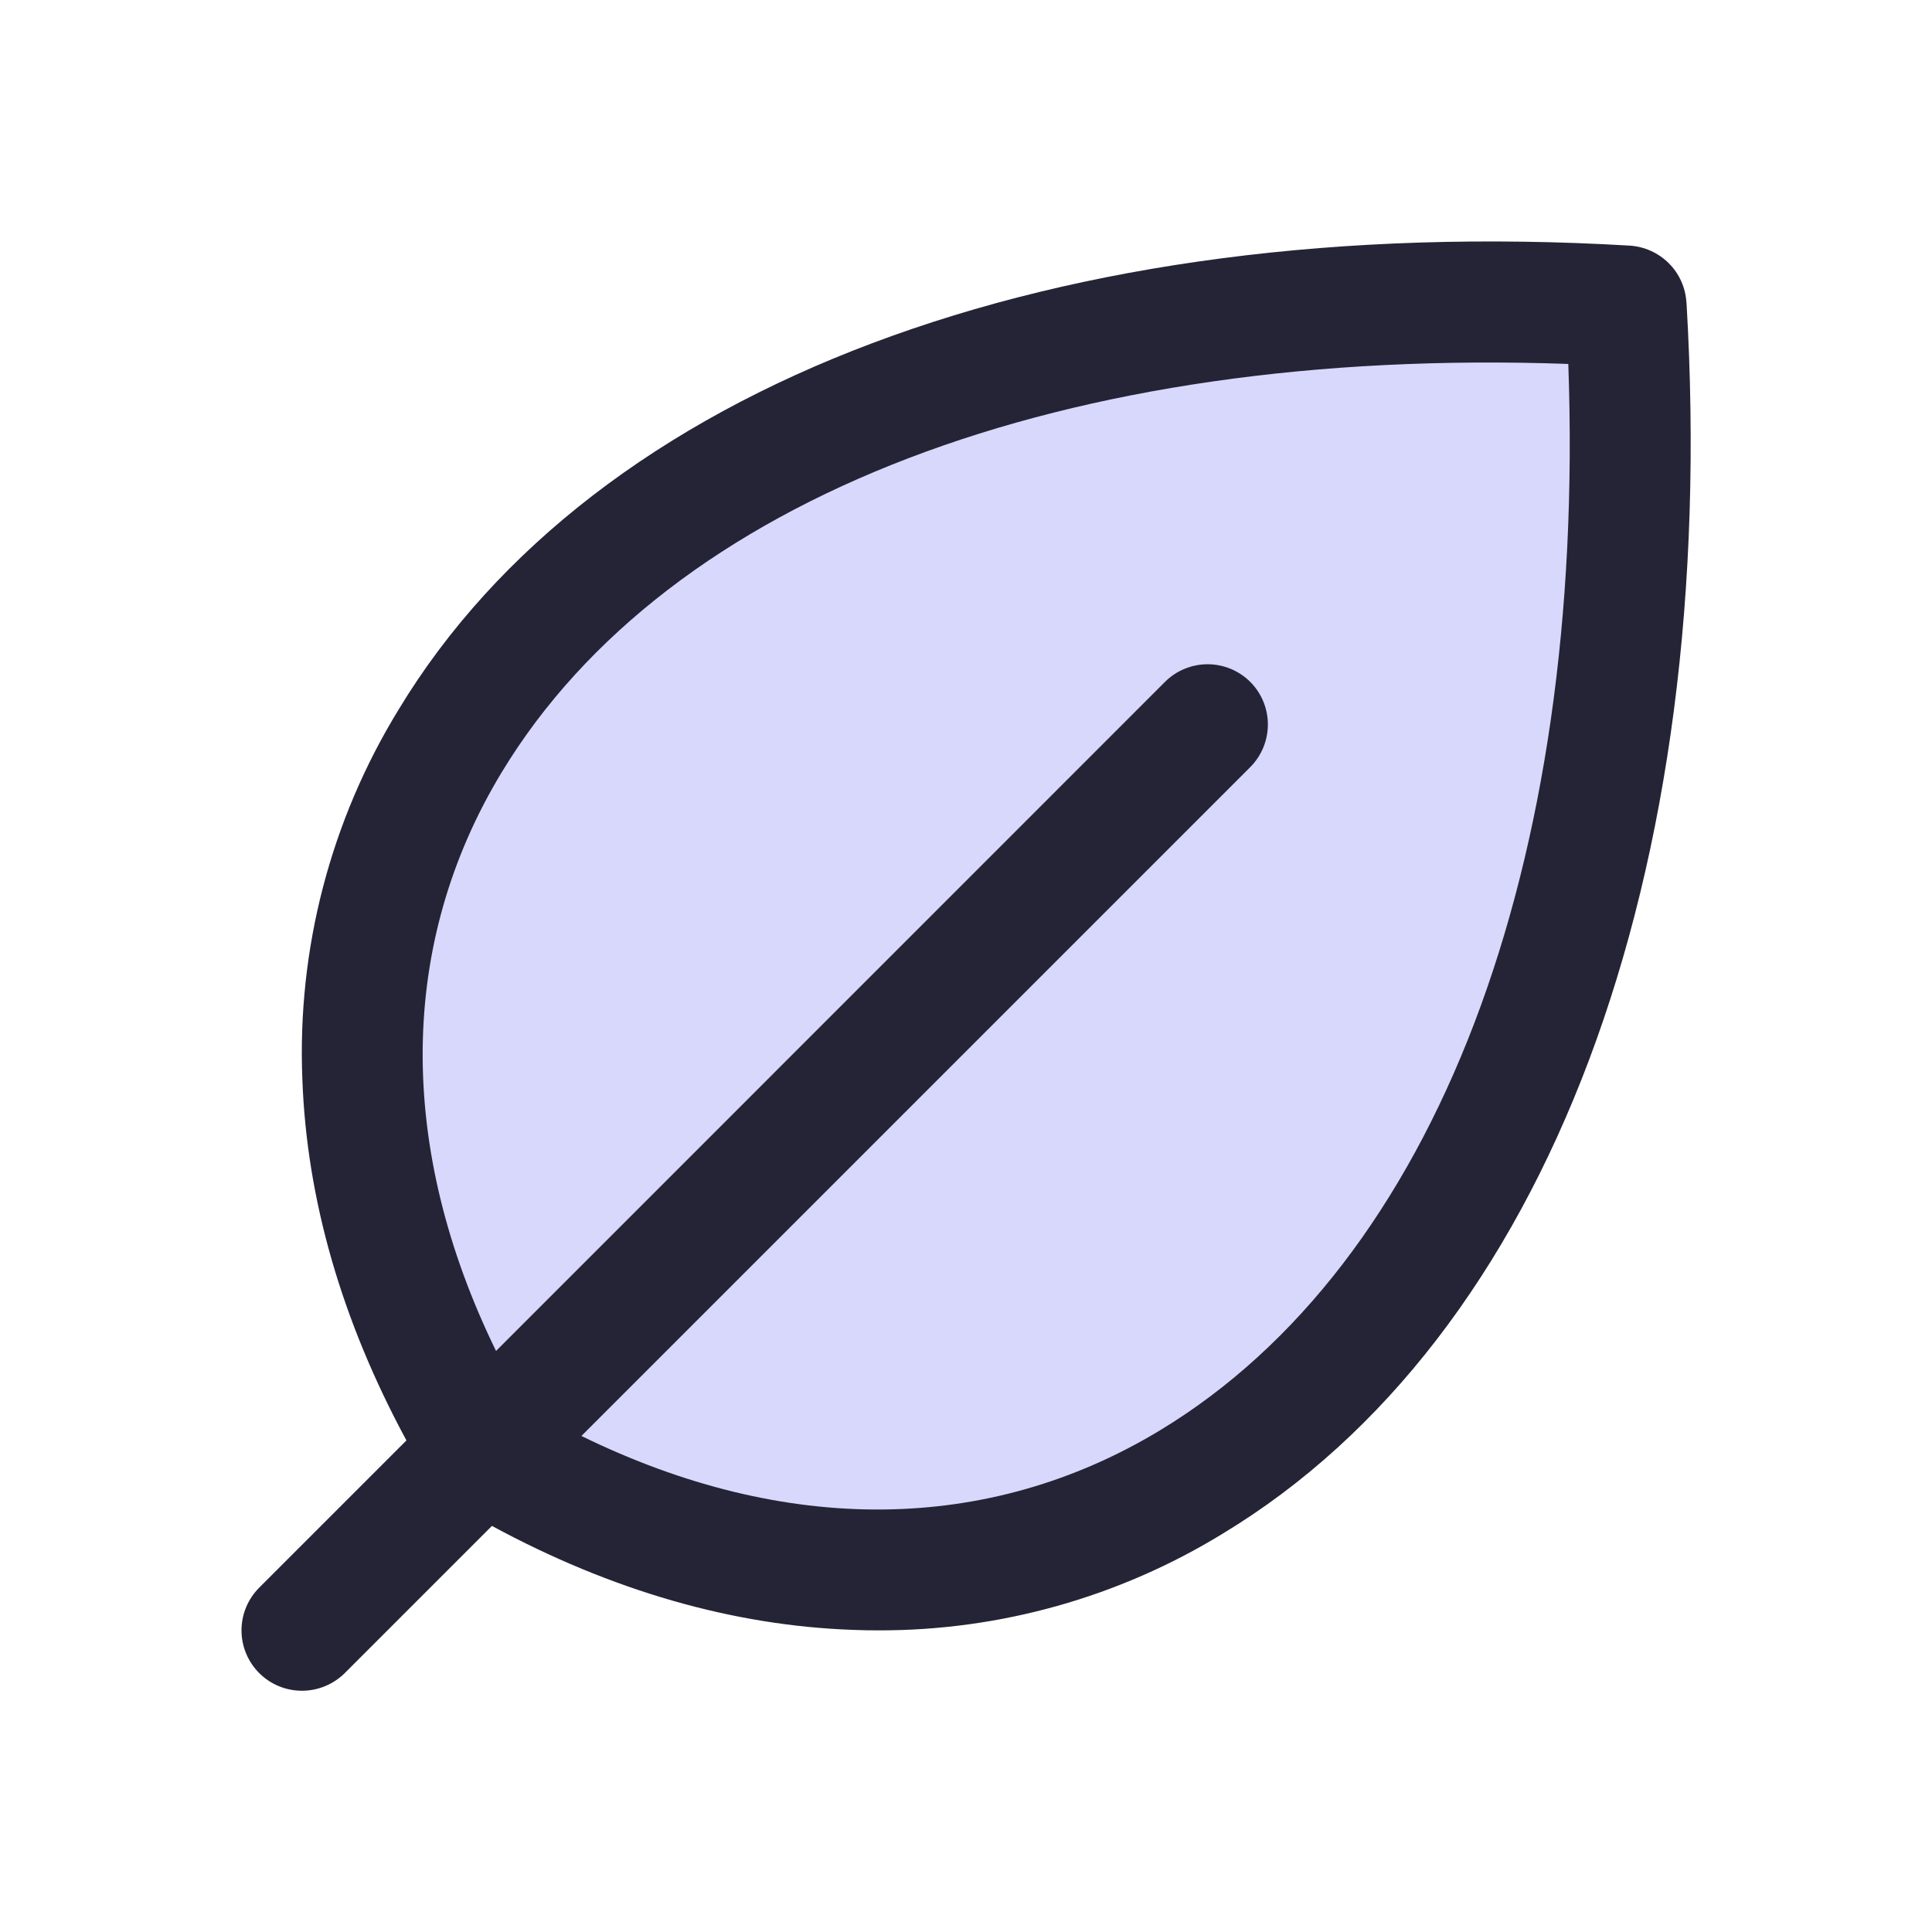 <svg width="16" height="16" id="Leaf-Duotone--Streamline-Phosphor" viewBox="0 0 16 16" fill="none" xmlns="http://www.w3.org/2000/svg">
  <desc>
    Leaf Duotone Streamline Icon: https://streamlinehq.com
  </desc>
  <g id="leaf-duotone">
    <path stroke-width="0.062" d="M3.988 12.012c-2.993 -4.988 1 -9.976 9.477 -9.477 0.499 8.48 -4.489 12.471 -9.477 9.477Z" fill="#d8d8fd" id="Vector"></path>
    <path stroke-width="0.062" d="M13.966 2.504c-0.007 -0.122 -0.059 -0.238 -0.146 -0.324 -0.087 -0.087 -0.202 -0.138 -0.324 -0.146 -4.758 -0.279 -8.569 1.153 -10.194 3.841C2.738 6.794 2.46 7.86 2.504 8.938c0.036 0.995 0.326 2 0.862 2.991l-1.219 1.219c-0.094 0.094 -0.147 0.221 -0.147 0.354s0.053 0.26 0.147 0.354c0.094 0.094 0.221 0.146 0.354 0.146 0.133 0 0.26 -0.053 0.354 -0.146l1.219 -1.219c0.99 0.536 1.996 0.826 2.99 0.861 0.07 0.003 0.139 0.004 0.208 0.004 1.007 0.003 1.996 -0.275 2.854 -0.801 2.688 -1.625 4.121 -5.436 3.841 -10.194ZM9.609 11.844c-1.422 0.861 -3.105 0.875 -4.794 0.048l5.539 -5.539c0.046 -0.046 0.083 -0.102 0.108 -0.162 0.025 -0.061 0.038 -0.126 0.038 -0.191 0 -0.066 -0.013 -0.131 -0.038 -0.191 -0.025 -0.061 -0.062 -0.116 -0.108 -0.162 -0.046 -0.046 -0.102 -0.083 -0.162 -0.108 -0.061 -0.025 -0.126 -0.038 -0.191 -0.038 -0.066 0 -0.131 0.013 -0.191 0.038 -0.061 0.025 -0.116 0.062 -0.162 0.108L4.108 11.188c-0.824 -1.688 -0.812 -3.375 0.048 -4.794C5.537 4.114 8.819 2.866 12.988 3.014 13.137 7.181 11.889 10.463 9.609 11.844Z" fill="#242436" id="Vector_2"></path>
  </g>
</svg>